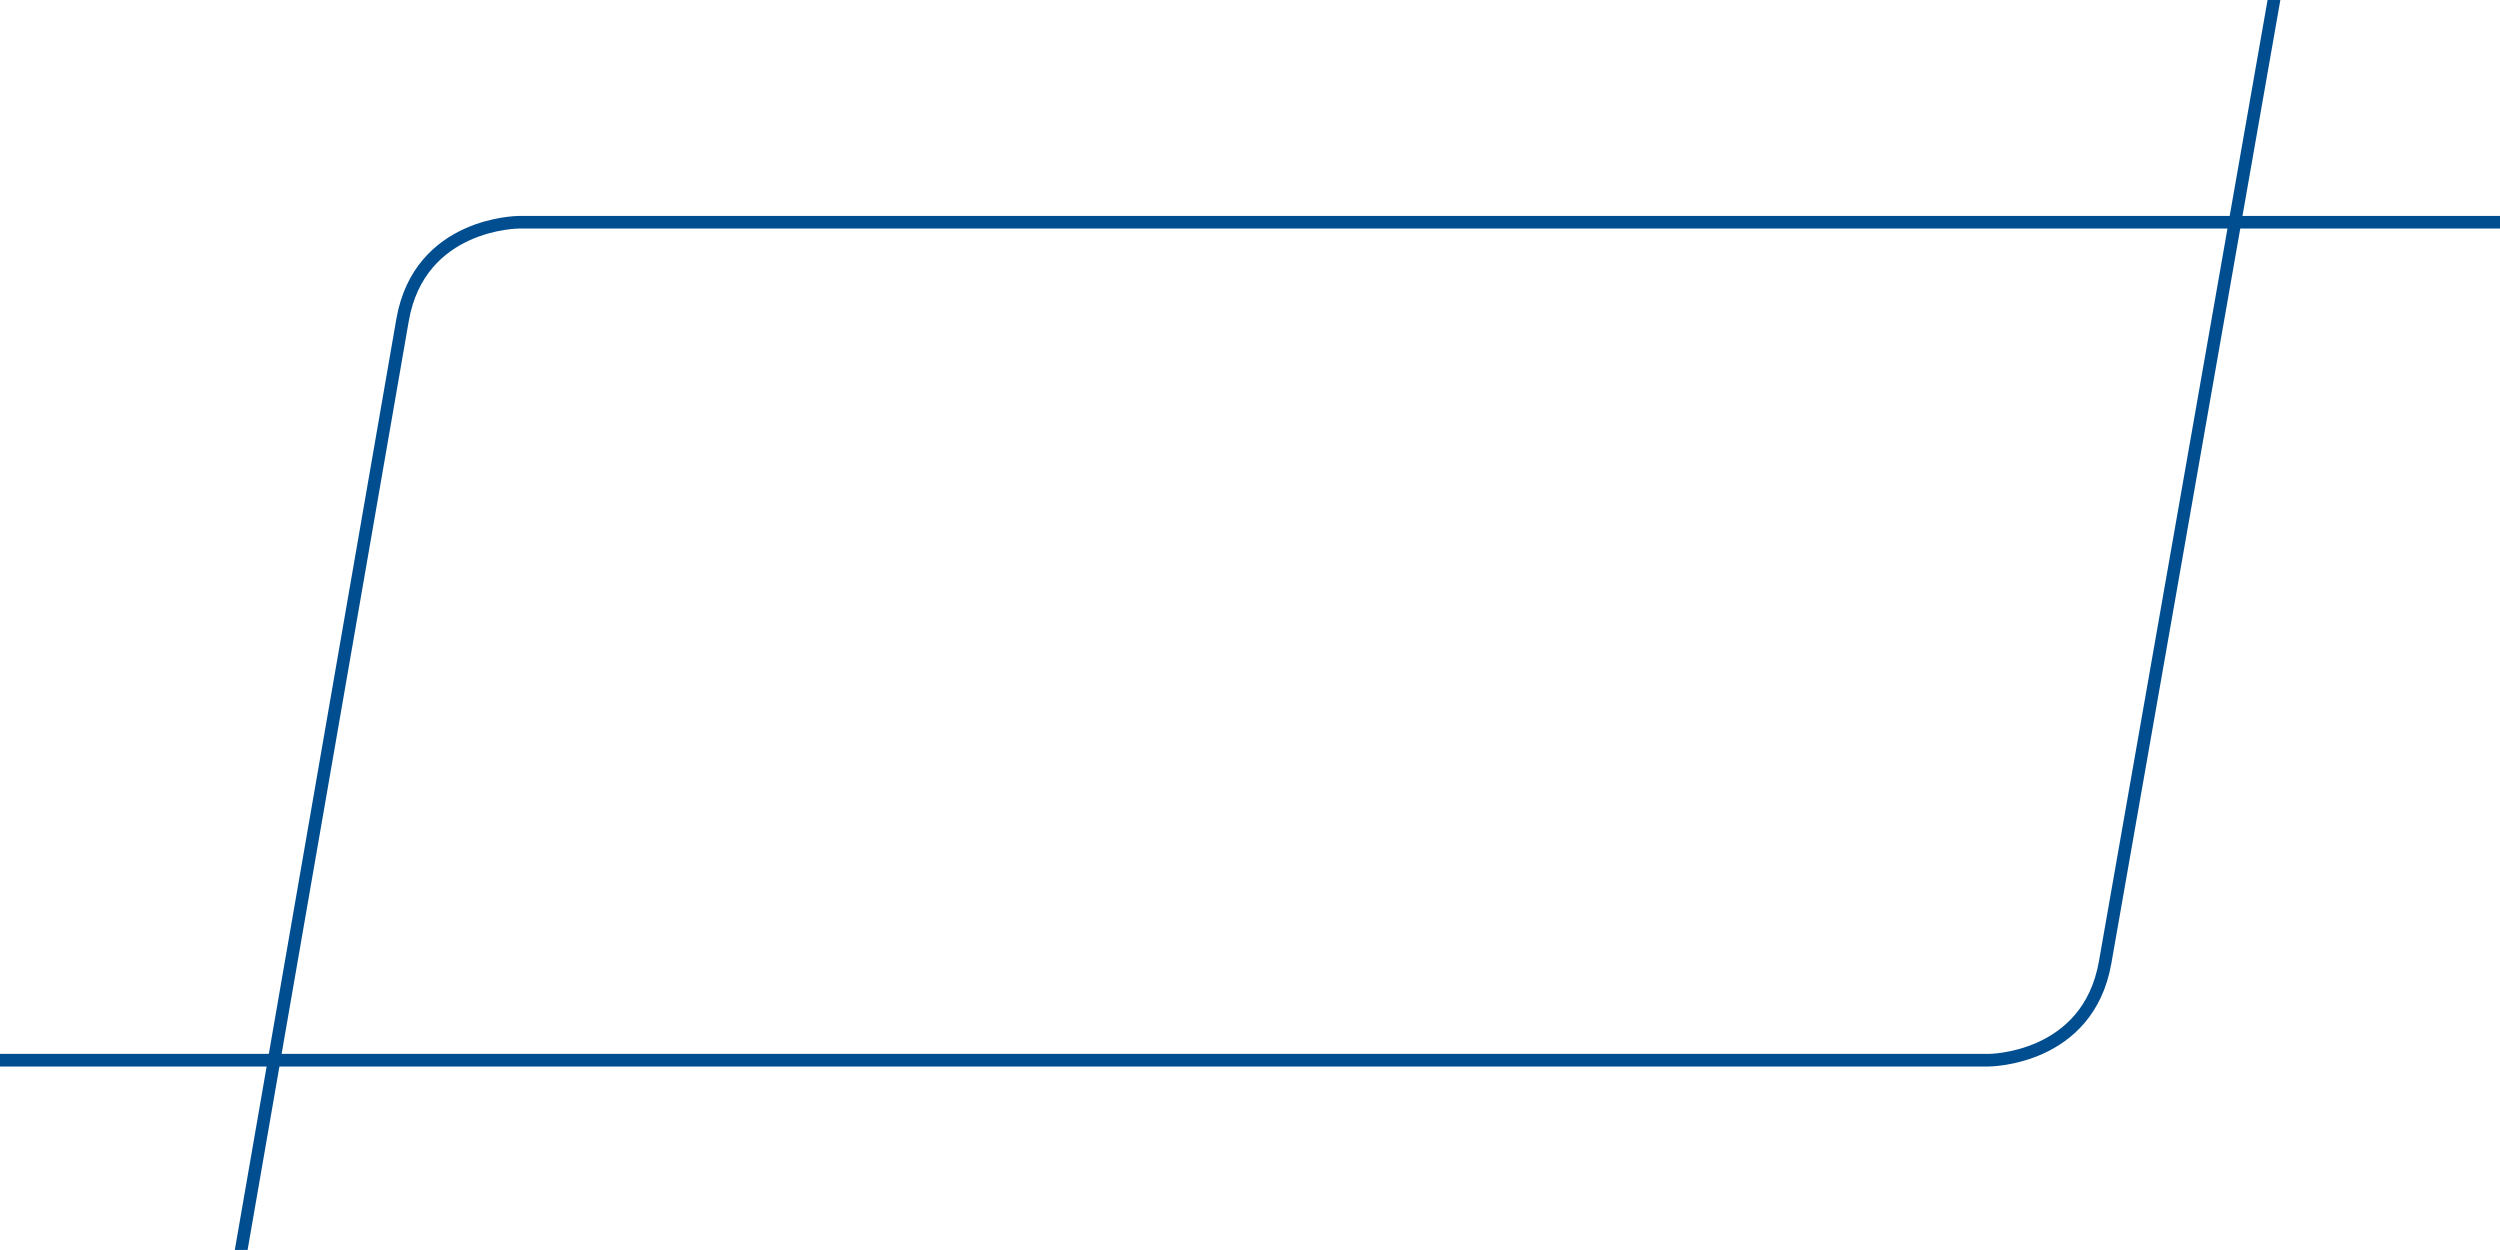 <?xml version="1.0" encoding="utf-8"?>
<!-- Generator: Adobe Illustrator 23.0.2, SVG Export Plug-In . SVG Version: 6.00 Build 0)  -->
<svg version="1.1" id="Laag_1" xmlns="http://www.w3.org/2000/svg" xmlns:xlink="http://www.w3.org/1999/xlink" x="0px" y="0px"
	 viewBox="0 0 1984.3 992.1" style="enable-background:new 0 0 1984.3 992.1;" xml:space="preserve">
<style type="text/css">
	.st0{fill:none;stroke:#004E90;stroke-width:10;}
</style>
<g>
	<path class="st0" d="M3434.8,176.4H411.9c0,0-78.9,0-92.4,77.7L47.2,1823.4"/>
</g>
<g>
	<path class="st0" d="M-1110.4,841.5h2688.8c0,0,78.9,0,92.5-77.7l280.3-1597.9"/>
</g>
</svg>
